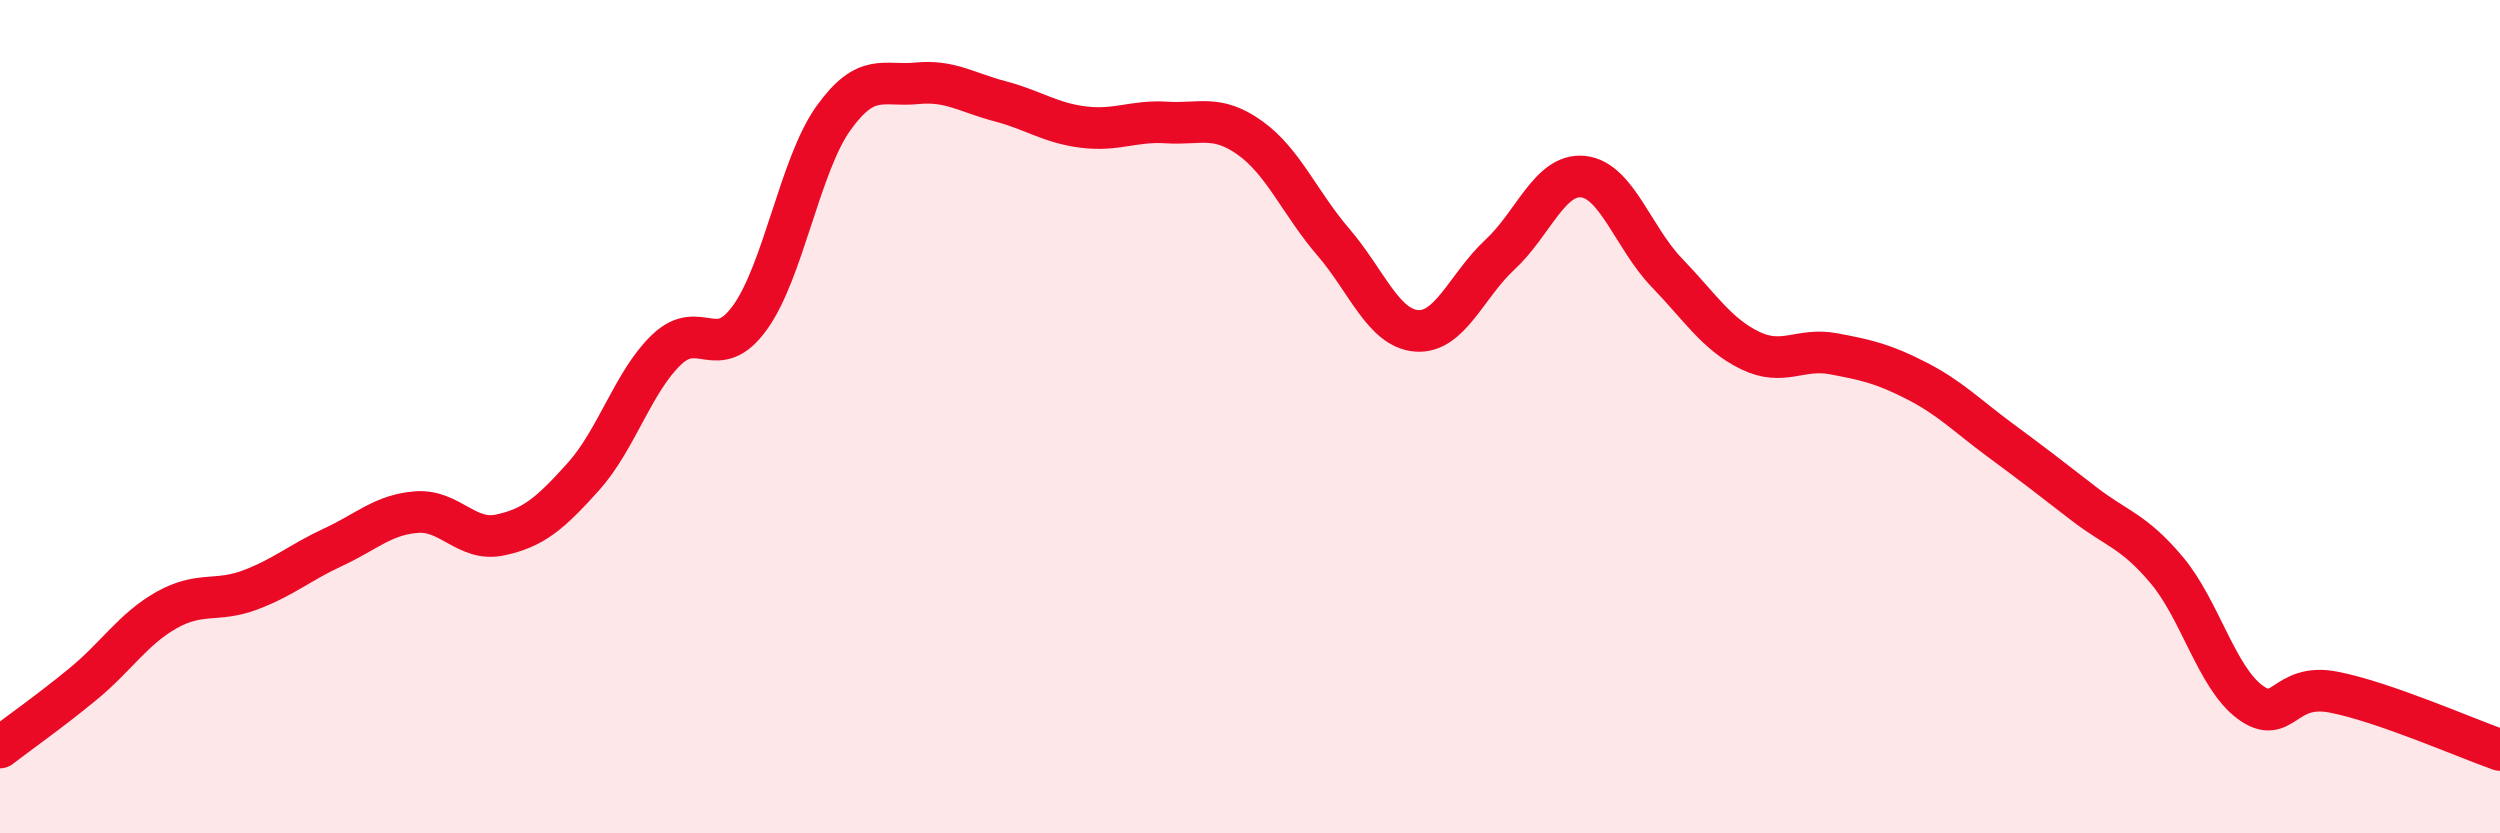 
    <svg width="60" height="20" viewBox="0 0 60 20" xmlns="http://www.w3.org/2000/svg">
      <path
        d="M 0,17.94 C 0.4,17.63 1.2,17.07 2,16.41 C 2.8,15.75 3.2,15.09 4,14.64 C 4.8,14.19 5.2,14.46 6,14.16 C 6.8,13.86 7.2,13.5 8,13.13 C 8.8,12.76 9.2,12.35 10,12.29 C 10.8,12.23 11.2,13.01 12,12.84 C 12.8,12.67 13.2,12.33 14,11.44 C 14.8,10.55 15.2,9.15 16,8.39 C 16.8,7.63 17.2,8.73 18,7.62 C 18.8,6.51 19.2,3.96 20,2.84 C 20.8,1.72 21.2,2.08 22,2 C 22.8,1.92 23.2,2.22 24,2.43 C 24.8,2.64 25.2,2.95 26,3.05 C 26.8,3.15 27.2,2.89 28,2.94 C 28.8,2.99 29.2,2.74 30,3.31 C 30.8,3.88 31.2,4.88 32,5.81 C 32.8,6.74 33.2,7.88 34,7.94 C 34.8,8 35.2,6.85 36,6.11 C 36.8,5.37 37.2,4.15 38,4.24 C 38.8,4.33 39.2,5.71 40,6.54 C 40.8,7.37 41.2,8.02 42,8.41 C 42.8,8.8 43.2,8.34 44,8.49 C 44.8,8.64 45.2,8.73 46,9.14 C 46.8,9.55 47.2,9.97 48,10.56 C 48.8,11.15 49.2,11.46 50,12.08 C 50.8,12.7 51.2,12.73 52,13.68 C 52.8,14.63 53.2,16.26 54,16.85 C 54.8,17.44 54.8,16.38 56,16.61 C 57.2,16.84 59.2,17.72 60,18L60 20L0 20Z"
        fill="#EB0A25"
        opacity="0.1"
        stroke-linecap="round"
        stroke-linejoin="round"
      />
      <path
        d="M 0,17.94 C 0.4,17.63 1.2,17.07 2,16.41 C 2.8,15.75 3.2,15.09 4,14.64 C 4.8,14.19 5.2,14.46 6,14.16 C 6.8,13.86 7.2,13.5 8,13.13 C 8.8,12.76 9.2,12.35 10,12.29 C 10.8,12.23 11.2,13.01 12,12.84 C 12.8,12.67 13.2,12.33 14,11.44 C 14.8,10.55 15.2,9.15 16,8.39 C 16.8,7.63 17.2,8.73 18,7.62 C 18.8,6.51 19.2,3.96 20,2.84 C 20.8,1.72 21.2,2.08 22,2 C 22.8,1.92 23.2,2.22 24,2.43 C 24.8,2.64 25.2,2.95 26,3.05 C 26.8,3.15 27.2,2.89 28,2.94 C 28.8,2.99 29.2,2.74 30,3.31 C 30.8,3.88 31.2,4.88 32,5.81 C 32.8,6.74 33.2,7.88 34,7.94 C 34.8,8 35.2,6.85 36,6.11 C 36.8,5.37 37.2,4.15 38,4.24 C 38.8,4.33 39.2,5.71 40,6.54 C 40.8,7.37 41.2,8.02 42,8.41 C 42.8,8.8 43.2,8.34 44,8.49 C 44.8,8.64 45.2,8.73 46,9.14 C 46.8,9.55 47.2,9.97 48,10.56 C 48.8,11.15 49.2,11.46 50,12.08 C 50.8,12.7 51.2,12.73 52,13.68 C 52.8,14.63 53.2,16.26 54,16.85 C 54.8,17.44 54.8,16.38 56,16.61 C 57.2,16.84 59.2,17.72 60,18"
        stroke="#EB0A25"
        stroke-width="1"
        fill="none"
        stroke-linecap="round"
        stroke-linejoin="round"
      />
    </svg>
  